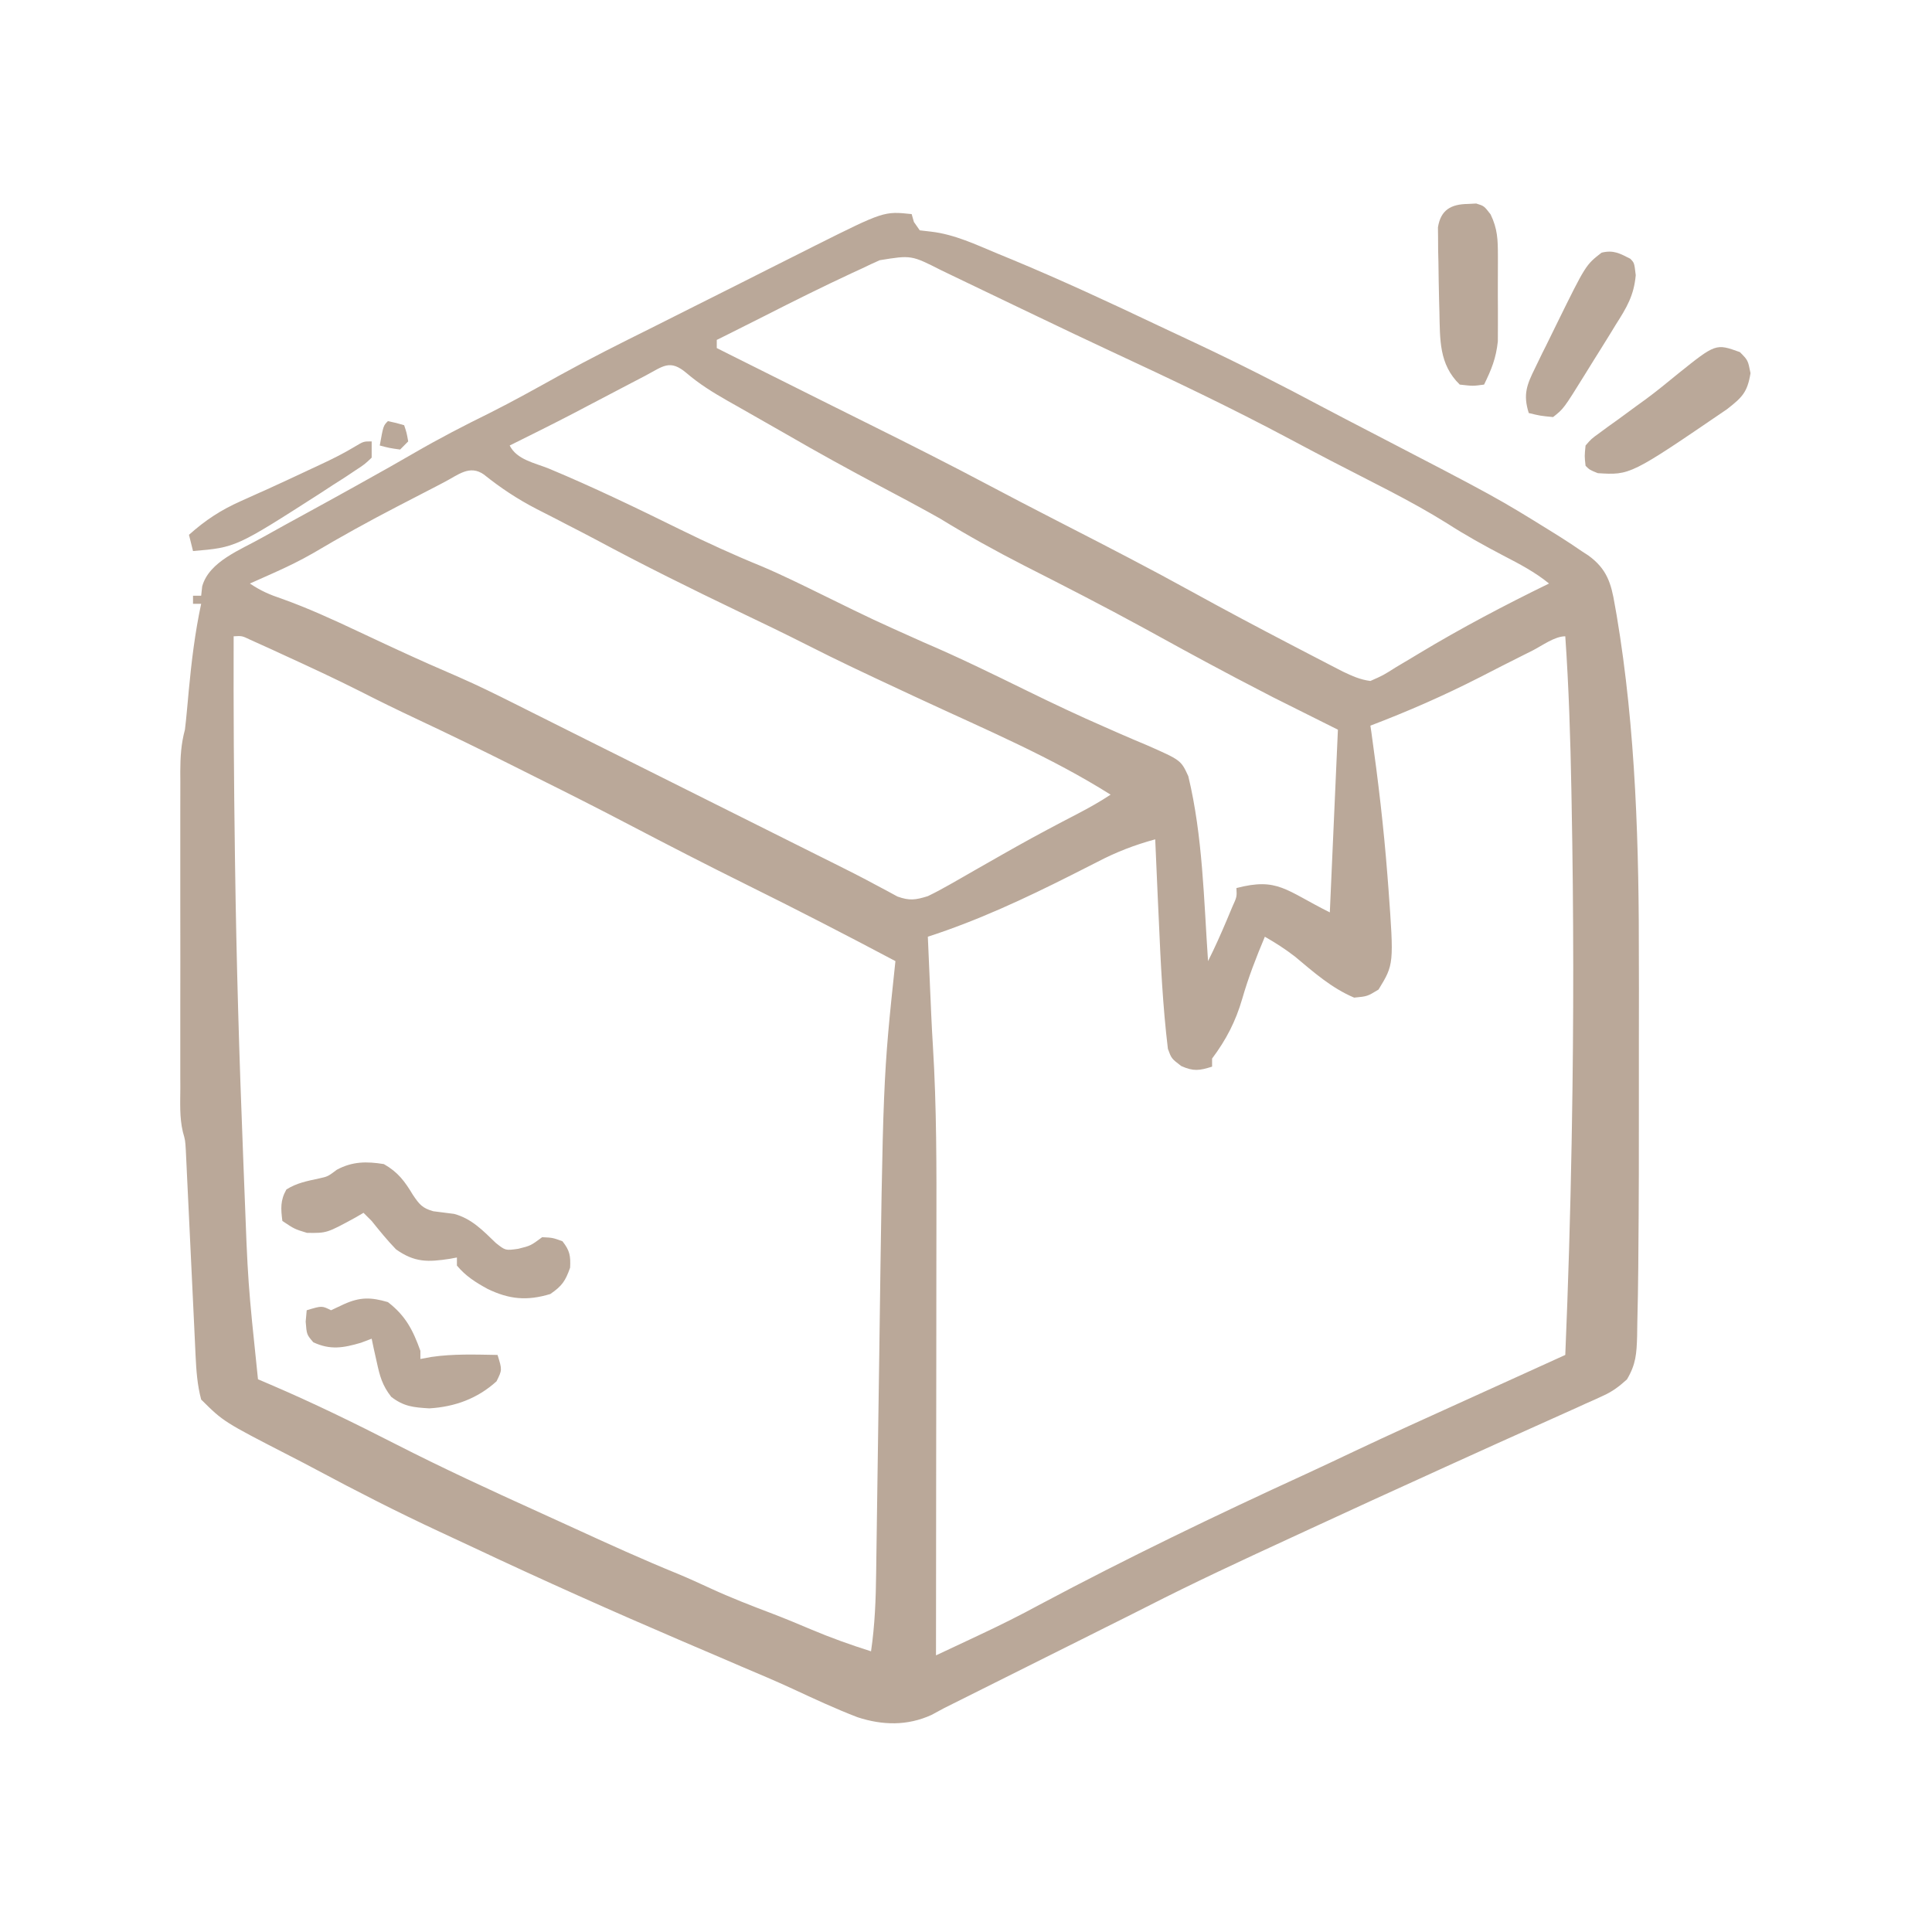 <svg xmlns="http://www.w3.org/2000/svg" fill="none" viewBox="0 0 32 32" height="32" width="32">
<path fill="#BAA899" d="M15.1 3.546C15.112 3.589 15.124 3.632 15.137 3.676C15.169 3.722 15.201 3.768 15.234 3.815C15.297 3.822 15.36 3.829 15.424 3.837C15.814 3.883 16.165 4.052 16.524 4.201C16.604 4.234 16.683 4.267 16.765 4.3C17.583 4.64 18.386 5.013 19.186 5.393C19.388 5.488 19.589 5.583 19.791 5.677C20.513 6.016 21.22 6.375 21.924 6.751C22.168 6.88 22.413 7.007 22.658 7.134C24.791 8.241 24.791 8.241 25.724 8.82C25.767 8.846 25.809 8.873 25.852 8.9C25.968 8.973 26.082 9.049 26.195 9.127C26.233 9.152 26.27 9.176 26.309 9.201C26.615 9.423 26.687 9.662 26.746 10.018C26.761 10.104 26.761 10.104 26.777 10.191C27.097 12.091 27.148 14.047 27.145 15.97C27.145 16.105 27.145 16.241 27.146 16.376C27.146 16.657 27.145 16.938 27.145 17.219C27.145 17.503 27.145 17.787 27.145 18.071C27.146 18.99 27.145 19.909 27.136 20.828C27.136 20.88 27.136 20.933 27.135 20.987C27.132 21.296 27.127 21.605 27.119 21.913C27.118 22.021 27.118 22.021 27.116 22.13C27.107 22.42 27.097 22.596 26.947 22.848C26.815 22.966 26.71 23.047 26.55 23.119C26.503 23.141 26.456 23.163 26.407 23.185C26.359 23.206 26.311 23.227 26.262 23.249C26.218 23.269 26.174 23.289 26.129 23.31C25.984 23.376 25.84 23.441 25.695 23.505C25.104 23.769 24.514 24.036 23.925 24.304C23.829 24.348 23.732 24.392 23.636 24.436C23.031 24.71 22.427 24.987 21.824 25.266C21.671 25.337 21.518 25.407 21.365 25.478C20.566 25.846 19.77 26.216 18.987 26.616C18.768 26.728 18.547 26.837 18.327 26.947C18.238 26.992 18.148 27.037 18.058 27.082C17.251 27.485 16.445 27.889 15.637 28.292C15.568 28.329 15.499 28.367 15.428 28.405C15.028 28.587 14.618 28.578 14.204 28.443C13.839 28.303 13.485 28.138 13.13 27.973C12.849 27.843 12.564 27.723 12.28 27.603C12.162 27.552 12.044 27.502 11.927 27.451C11.72 27.363 11.514 27.274 11.307 27.186C10.143 26.687 8.988 26.172 7.843 25.632C7.655 25.544 7.467 25.456 7.279 25.369C6.584 25.046 5.905 24.699 5.229 24.337C5.087 24.261 4.945 24.187 4.802 24.114C3.703 23.549 3.703 23.549 3.332 23.181C3.267 22.938 3.251 22.698 3.239 22.447C3.235 22.369 3.232 22.29 3.228 22.209C3.224 22.125 3.22 22.041 3.216 21.954C3.21 21.821 3.203 21.688 3.197 21.555C3.183 21.276 3.17 20.996 3.157 20.716C3.146 20.485 3.135 20.254 3.124 20.023C3.115 19.85 3.107 19.677 3.099 19.504C3.095 19.426 3.092 19.348 3.088 19.267C3.085 19.198 3.081 19.129 3.078 19.058C3.068 18.885 3.068 18.885 3.029 18.749C2.971 18.506 2.986 18.256 2.987 18.008C2.987 17.948 2.986 17.887 2.986 17.825C2.986 17.624 2.986 17.424 2.986 17.224C2.986 17.085 2.986 16.945 2.986 16.806C2.986 16.515 2.986 16.223 2.987 15.931C2.987 15.557 2.987 15.183 2.986 14.809C2.986 14.522 2.986 14.234 2.986 13.947C2.986 13.809 2.986 13.671 2.986 13.533C2.986 13.341 2.986 13.148 2.987 12.955C2.987 12.898 2.986 12.841 2.986 12.782C2.987 12.538 2.999 12.321 3.063 12.086C3.075 11.988 3.085 11.89 3.094 11.791C3.102 11.707 3.102 11.707 3.11 11.621C3.115 11.562 3.12 11.504 3.126 11.443C3.172 10.957 3.229 10.479 3.332 10.001C3.287 10.001 3.243 10.001 3.197 10.001C3.197 9.957 3.197 9.913 3.197 9.867C3.242 9.867 3.286 9.867 3.332 9.867C3.337 9.816 3.343 9.765 3.349 9.712C3.463 9.298 3.99 9.105 4.343 8.904C4.601 8.759 4.861 8.617 5.121 8.475C5.382 8.333 5.643 8.188 5.904 8.043C5.954 8.015 6.005 7.987 6.056 7.958C6.327 7.808 6.596 7.656 6.863 7.501C7.27 7.265 7.683 7.051 8.104 6.844C8.503 6.644 8.892 6.426 9.282 6.21C9.771 5.94 10.269 5.69 10.769 5.442C11.01 5.322 11.249 5.201 11.489 5.08C11.758 4.945 12.027 4.81 12.296 4.675C12.434 4.605 12.572 4.536 12.71 4.466C12.913 4.364 13.116 4.262 13.319 4.16C13.41 4.114 13.41 4.114 13.503 4.067C14.642 3.498 14.642 3.498 15.1 3.546ZM14.571 4.31C14.523 4.332 14.475 4.354 14.425 4.376C14.375 4.4 14.324 4.425 14.272 4.449C14.219 4.474 14.165 4.498 14.111 4.523C13.623 4.75 13.141 4.99 12.662 5.234C12.489 5.322 12.315 5.409 12.141 5.496C12.088 5.522 12.035 5.549 11.981 5.576C11.945 5.594 11.909 5.612 11.872 5.63C11.872 5.675 11.872 5.719 11.872 5.765C11.97 5.814 11.97 5.814 12.069 5.864C12.447 6.052 12.824 6.241 13.202 6.43C13.243 6.45 13.284 6.471 13.326 6.492C13.412 6.535 13.497 6.578 13.582 6.62C13.857 6.757 14.131 6.894 14.405 7.03C15.073 7.362 15.738 7.697 16.397 8.047C16.732 8.224 17.068 8.4 17.406 8.573C17.471 8.606 17.471 8.606 17.538 8.641C17.582 8.663 17.626 8.686 17.672 8.71C18.368 9.067 19.063 9.426 19.748 9.804C20.294 10.105 20.844 10.397 21.397 10.685C21.485 10.73 21.573 10.776 21.66 10.822C21.783 10.886 21.906 10.949 22.028 11.013C22.099 11.05 22.17 11.086 22.243 11.124C22.4 11.198 22.527 11.257 22.698 11.279C22.907 11.187 22.907 11.187 23.127 11.048C23.212 10.997 23.297 10.947 23.381 10.897C23.446 10.858 23.446 10.858 23.512 10.818C24.21 10.398 24.925 10.022 25.657 9.665C25.424 9.475 25.166 9.34 24.901 9.203C24.582 9.036 24.272 8.864 23.969 8.669C23.357 8.286 22.697 7.972 22.057 7.638C21.827 7.518 21.597 7.397 21.369 7.275C20.395 6.755 19.401 6.283 18.4 5.818C17.993 5.628 17.587 5.435 17.181 5.24C17.064 5.184 16.946 5.127 16.828 5.071C16.647 4.984 16.467 4.898 16.286 4.811C16.108 4.725 15.931 4.64 15.753 4.555C15.699 4.529 15.645 4.503 15.589 4.476C15.094 4.225 15.094 4.225 14.571 4.31ZM10.683 6.226C10.566 6.287 10.566 6.287 10.447 6.349C10.364 6.392 10.282 6.436 10.199 6.479C10.04 6.563 9.88 6.646 9.72 6.73C9.642 6.771 9.564 6.812 9.484 6.854C9.139 7.033 8.791 7.206 8.442 7.379C8.56 7.614 8.854 7.666 9.09 7.761C9.829 8.069 10.547 8.416 11.266 8.77C11.708 8.987 12.152 9.191 12.609 9.377C12.961 9.526 13.303 9.696 13.646 9.864C14.467 10.267 14.467 10.267 15.301 10.64C15.885 10.889 16.454 11.169 17.024 11.448C17.445 11.654 17.867 11.854 18.297 12.041C18.377 12.076 18.457 12.111 18.54 12.148C18.692 12.214 18.844 12.28 18.997 12.343C19.56 12.591 19.56 12.591 19.682 12.856C19.922 13.851 19.939 14.901 20.009 15.919C20.122 15.695 20.222 15.469 20.32 15.238C20.349 15.167 20.379 15.096 20.41 15.023C20.487 14.854 20.487 14.854 20.479 14.709C21.164 14.531 21.291 14.745 22.026 15.112C22.07 14.113 22.115 13.115 22.16 12.086C21.805 11.908 21.45 11.731 21.084 11.548C20.879 11.442 20.675 11.336 20.471 11.229C20.418 11.201 20.365 11.173 20.311 11.144C19.85 10.9 19.393 10.649 18.937 10.398C18.287 10.043 17.628 9.705 16.968 9.37C16.491 9.126 16.027 8.869 15.57 8.589C15.455 8.524 15.338 8.459 15.221 8.396C15.16 8.363 15.098 8.329 15.035 8.295C14.888 8.216 14.74 8.138 14.593 8.06C14.061 7.778 13.536 7.489 13.015 7.187C12.861 7.099 12.706 7.011 12.552 6.923C12.437 6.858 12.322 6.793 12.208 6.727C12.127 6.682 12.127 6.682 12.045 6.635C11.805 6.498 11.582 6.36 11.372 6.18C11.093 5.944 10.985 6.067 10.683 6.226ZM7.358 7.986C7.317 8.008 7.276 8.029 7.234 8.051C7.146 8.096 7.058 8.142 6.971 8.187C6.84 8.256 6.709 8.323 6.577 8.391C6.106 8.635 5.645 8.89 5.188 9.161C4.971 9.286 4.753 9.391 4.525 9.493C4.451 9.526 4.378 9.559 4.301 9.593C4.248 9.617 4.194 9.641 4.139 9.665C4.323 9.788 4.463 9.848 4.67 9.918C5.101 10.072 5.511 10.26 5.925 10.455C6.079 10.527 6.234 10.6 6.389 10.672C6.464 10.707 6.539 10.742 6.616 10.777C6.943 10.928 7.272 11.074 7.603 11.216C7.914 11.352 8.218 11.502 8.521 11.654C8.618 11.703 8.715 11.751 8.812 11.8C8.862 11.825 8.912 11.85 8.964 11.876C9.207 11.998 9.45 12.119 9.693 12.241C9.794 12.291 9.894 12.341 9.995 12.392C10.046 12.417 10.098 12.443 10.15 12.469C13.382 14.085 13.382 14.085 13.534 14.161C13.631 14.21 13.728 14.258 13.825 14.306C14.04 14.413 14.254 14.521 14.465 14.635C14.536 14.672 14.607 14.71 14.68 14.749C14.741 14.782 14.801 14.815 14.864 14.849C15.065 14.922 15.166 14.906 15.368 14.843C15.491 14.784 15.611 14.719 15.729 14.652C15.798 14.613 15.867 14.573 15.938 14.533C16.011 14.491 16.084 14.449 16.159 14.406C16.31 14.32 16.461 14.234 16.612 14.148C16.686 14.106 16.76 14.064 16.837 14.021C17.172 13.833 17.512 13.653 17.854 13.476C18.041 13.378 18.219 13.279 18.395 13.162C17.407 12.539 16.324 12.083 15.267 11.591C15.202 11.561 15.202 11.561 15.135 11.53C15.047 11.489 14.958 11.447 14.87 11.406C14.365 11.171 13.861 10.934 13.364 10.681C12.993 10.493 12.619 10.313 12.244 10.134C11.445 9.751 10.653 9.359 9.872 8.939C9.708 8.852 9.543 8.767 9.377 8.682C9.32 8.652 9.263 8.623 9.204 8.592C9.096 8.536 8.987 8.481 8.879 8.426C8.565 8.263 8.29 8.08 8.014 7.859C7.777 7.693 7.589 7.867 7.358 7.986ZM3.87 10.539C3.866 11.746 3.874 12.952 3.891 14.158C3.891 14.204 3.892 14.251 3.893 14.298C3.915 15.916 3.963 17.532 4.027 19.149C4.033 19.313 4.04 19.477 4.046 19.641C4.106 21.247 4.106 21.247 4.273 22.845C4.38 22.891 4.38 22.891 4.49 22.938C5.191 23.238 5.872 23.571 6.551 23.918C7.326 24.314 8.115 24.678 8.907 25.037C9.111 25.13 9.315 25.223 9.519 25.316C10.085 25.576 10.651 25.833 11.228 26.068C11.41 26.144 11.588 26.225 11.767 26.308C12.104 26.463 12.448 26.597 12.795 26.728C13.011 26.811 13.223 26.899 13.435 26.989C13.762 27.127 14.089 27.244 14.427 27.351C14.491 26.914 14.507 26.486 14.512 26.045C14.513 25.97 14.514 25.894 14.515 25.817C14.518 25.654 14.52 25.49 14.522 25.327C14.526 25.067 14.53 24.806 14.533 24.546C14.544 23.851 14.554 23.156 14.563 22.462C14.625 17.86 14.625 17.86 14.831 15.919C14.009 15.483 13.184 15.058 12.351 14.646C11.705 14.326 11.065 13.996 10.426 13.662C9.922 13.398 9.415 13.141 8.905 12.888C8.776 12.824 8.647 12.759 8.518 12.694C7.979 12.423 7.437 12.16 6.89 11.903C6.58 11.757 6.272 11.607 5.967 11.451C5.547 11.239 5.121 11.042 4.693 10.846C4.628 10.816 4.562 10.786 4.494 10.754C4.433 10.726 4.371 10.699 4.308 10.67C4.252 10.645 4.197 10.62 4.14 10.594C4.008 10.531 4.008 10.531 3.87 10.539ZM25.384 10.775C25.336 10.799 25.288 10.823 25.238 10.848C24.994 10.97 24.75 11.094 24.508 11.219C23.916 11.521 23.319 11.783 22.698 12.019C22.704 12.056 22.709 12.094 22.715 12.133C22.826 12.92 22.919 13.706 22.98 14.498C22.985 14.57 22.991 14.643 22.997 14.717C23.088 15.972 23.088 15.972 22.833 16.39C22.648 16.503 22.648 16.503 22.429 16.524C22.055 16.366 21.76 16.104 21.45 15.845C21.289 15.72 21.126 15.616 20.95 15.515C20.808 15.853 20.677 16.189 20.576 16.541C20.466 16.919 20.311 17.219 20.076 17.533C20.076 17.577 20.076 17.622 20.076 17.667C19.865 17.733 19.77 17.748 19.565 17.657C19.403 17.533 19.403 17.533 19.344 17.372C19.258 16.658 19.224 15.944 19.193 15.225C19.187 15.097 19.181 14.968 19.175 14.839C19.161 14.527 19.148 14.214 19.134 13.902C18.793 13.995 18.489 14.112 18.176 14.276C18.081 14.324 17.987 14.372 17.892 14.42C17.842 14.445 17.793 14.47 17.742 14.496C16.968 14.886 16.194 15.247 15.368 15.515C15.378 15.745 15.388 15.975 15.398 16.205C15.401 16.267 15.403 16.33 15.406 16.394C15.41 16.492 15.41 16.492 15.415 16.592C15.418 16.662 15.42 16.732 15.424 16.804C15.432 16.979 15.441 17.154 15.452 17.328C15.514 18.339 15.512 19.35 15.51 20.363C15.509 20.612 15.509 20.861 15.509 21.11C15.509 21.579 15.508 22.048 15.508 22.517C15.507 23.052 15.507 23.587 15.506 24.122C15.506 25.221 15.505 26.319 15.503 27.418C15.687 27.332 15.871 27.245 16.055 27.159C16.132 27.123 16.132 27.123 16.212 27.085C16.556 26.924 16.896 26.755 17.23 26.573C18.671 25.805 20.14 25.097 21.624 24.417C21.891 24.294 22.156 24.169 22.421 24.043C23.027 23.756 23.639 23.48 24.25 23.203C24.593 23.048 24.936 22.892 25.279 22.736C25.494 22.638 25.71 22.54 25.926 22.442C25.975 21.272 26.01 20.103 26.031 18.932C26.032 18.855 26.034 18.777 26.035 18.697C26.067 16.898 26.065 15.103 26.031 13.305C26.03 13.233 26.029 13.16 26.027 13.086C26.011 12.236 25.985 11.388 25.926 10.539C25.75 10.539 25.543 10.694 25.384 10.775Z"></path>
<path fill="#BAA899" d="M6.358 19.281C6.595 19.416 6.704 19.567 6.841 19.794C6.946 19.949 6.995 20.011 7.177 20.062C7.292 20.077 7.407 20.092 7.522 20.106C7.813 20.185 7.998 20.381 8.212 20.587C8.372 20.714 8.372 20.714 8.584 20.684C8.789 20.633 8.789 20.633 8.98 20.492C9.153 20.5 9.153 20.5 9.316 20.559C9.438 20.714 9.452 20.799 9.443 20.996C9.365 21.217 9.31 21.299 9.115 21.433C8.731 21.549 8.437 21.523 8.077 21.349C7.879 21.241 7.713 21.136 7.568 20.962C7.568 20.918 7.568 20.873 7.568 20.828C7.529 20.835 7.49 20.842 7.45 20.85C7.089 20.905 6.869 20.913 6.559 20.693C6.415 20.544 6.286 20.385 6.156 20.223C6.112 20.178 6.067 20.134 6.021 20.088C5.957 20.126 5.957 20.126 5.891 20.164C5.413 20.425 5.413 20.425 5.084 20.42C4.878 20.357 4.878 20.357 4.677 20.223C4.651 20.02 4.641 19.882 4.744 19.701C4.917 19.593 5.085 19.562 5.284 19.519C5.429 19.487 5.429 19.487 5.58 19.374C5.837 19.236 6.073 19.235 6.358 19.281Z"></path>
<path fill="#BAA899" d="M6.425 21.567C6.721 21.796 6.84 22.032 6.963 22.374C6.963 22.419 6.963 22.463 6.963 22.509C7.024 22.498 7.085 22.487 7.148 22.475C7.51 22.422 7.875 22.436 8.241 22.442C8.318 22.69 8.318 22.69 8.224 22.879C7.91 23.164 7.534 23.302 7.111 23.327C6.851 23.311 6.69 23.298 6.48 23.136C6.332 22.947 6.291 22.794 6.24 22.559C6.224 22.487 6.207 22.414 6.191 22.34C6.179 22.285 6.168 22.23 6.156 22.173C6.098 22.195 6.039 22.217 5.979 22.24C5.687 22.326 5.47 22.364 5.189 22.232C5.08 22.105 5.08 22.105 5.063 21.891C5.069 21.829 5.074 21.766 5.08 21.702C5.332 21.626 5.332 21.626 5.483 21.702C5.554 21.669 5.625 21.635 5.698 21.601C5.963 21.482 6.142 21.484 6.425 21.567Z"></path>
<path fill="#BAA899" d="M24.312 3.378C24.358 3.376 24.404 3.373 24.451 3.371C24.581 3.411 24.581 3.411 24.689 3.551C24.805 3.793 24.809 3.967 24.81 4.234C24.81 4.304 24.81 4.304 24.81 4.374C24.81 4.472 24.81 4.569 24.809 4.666C24.808 4.814 24.809 4.962 24.81 5.109C24.81 5.204 24.81 5.299 24.81 5.394C24.809 5.48 24.809 5.566 24.809 5.654C24.779 5.935 24.704 6.118 24.581 6.37C24.396 6.395 24.396 6.395 24.178 6.37C23.831 6.033 23.852 5.621 23.841 5.16C23.84 5.099 23.838 5.038 23.836 4.975C23.831 4.766 23.827 4.557 23.825 4.348C23.823 4.28 23.822 4.211 23.82 4.14C23.82 4.075 23.82 4.01 23.819 3.943C23.819 3.884 23.818 3.825 23.817 3.765C23.863 3.476 24.034 3.382 24.312 3.378Z"></path>
<path fill="#BAA899" d="M28.818 5.832C28.952 5.967 28.952 5.967 28.994 6.181C28.942 6.5 28.855 6.581 28.607 6.776C27.003 7.871 27.003 7.871 26.464 7.837C26.329 7.782 26.329 7.782 26.262 7.715C26.244 7.555 26.244 7.555 26.262 7.379C26.357 7.269 26.357 7.269 26.489 7.174C26.537 7.138 26.585 7.102 26.635 7.066C26.712 7.01 26.712 7.01 26.792 6.954C26.897 6.877 27.003 6.8 27.108 6.722C27.159 6.685 27.21 6.648 27.263 6.61C27.443 6.477 27.615 6.336 27.788 6.194C28.419 5.688 28.419 5.688 28.818 5.832Z"></path>
<path fill="#BAA899" d="M27.002 4.285C27.069 4.353 27.069 4.353 27.093 4.558C27.063 4.896 26.942 5.096 26.762 5.378C26.732 5.428 26.701 5.478 26.67 5.529C26.58 5.676 26.488 5.821 26.397 5.967C26.349 6.044 26.302 6.121 26.254 6.198C25.899 6.77 25.899 6.77 25.724 6.908C25.51 6.887 25.51 6.887 25.321 6.841C25.224 6.532 25.288 6.374 25.429 6.089C25.467 6.01 25.506 5.931 25.545 5.849C25.566 5.808 25.586 5.768 25.607 5.726C25.669 5.602 25.73 5.478 25.79 5.353C26.265 4.388 26.265 4.388 26.527 4.185C26.722 4.137 26.827 4.196 27.002 4.285Z"></path>
<path fill="#BAA899" d="M6.156 7.311C6.156 7.4 6.156 7.489 6.156 7.58C6.042 7.689 6.042 7.689 5.882 7.794C5.824 7.833 5.765 7.872 5.705 7.912C5.642 7.952 5.578 7.993 5.513 8.034C5.449 8.076 5.385 8.118 5.319 8.161C3.907 9.067 3.907 9.067 3.197 9.127C3.175 9.038 3.153 8.95 3.13 8.858C3.404 8.614 3.653 8.45 3.991 8.299C4.08 8.259 4.169 8.219 4.257 8.179C4.303 8.158 4.349 8.138 4.397 8.117C4.651 8.002 4.903 7.884 5.156 7.765C5.203 7.743 5.251 7.721 5.3 7.698C5.5 7.605 5.689 7.511 5.878 7.397C6.021 7.311 6.021 7.311 6.156 7.311Z"></path>
<path fill="#BAA899" d="M6.425 6.975C6.564 7.005 6.564 7.005 6.694 7.043C6.736 7.169 6.736 7.169 6.761 7.311C6.717 7.356 6.672 7.4 6.627 7.446C6.45 7.421 6.45 7.421 6.29 7.379C6.349 7.051 6.349 7.051 6.425 6.975Z"></path>
</svg>
